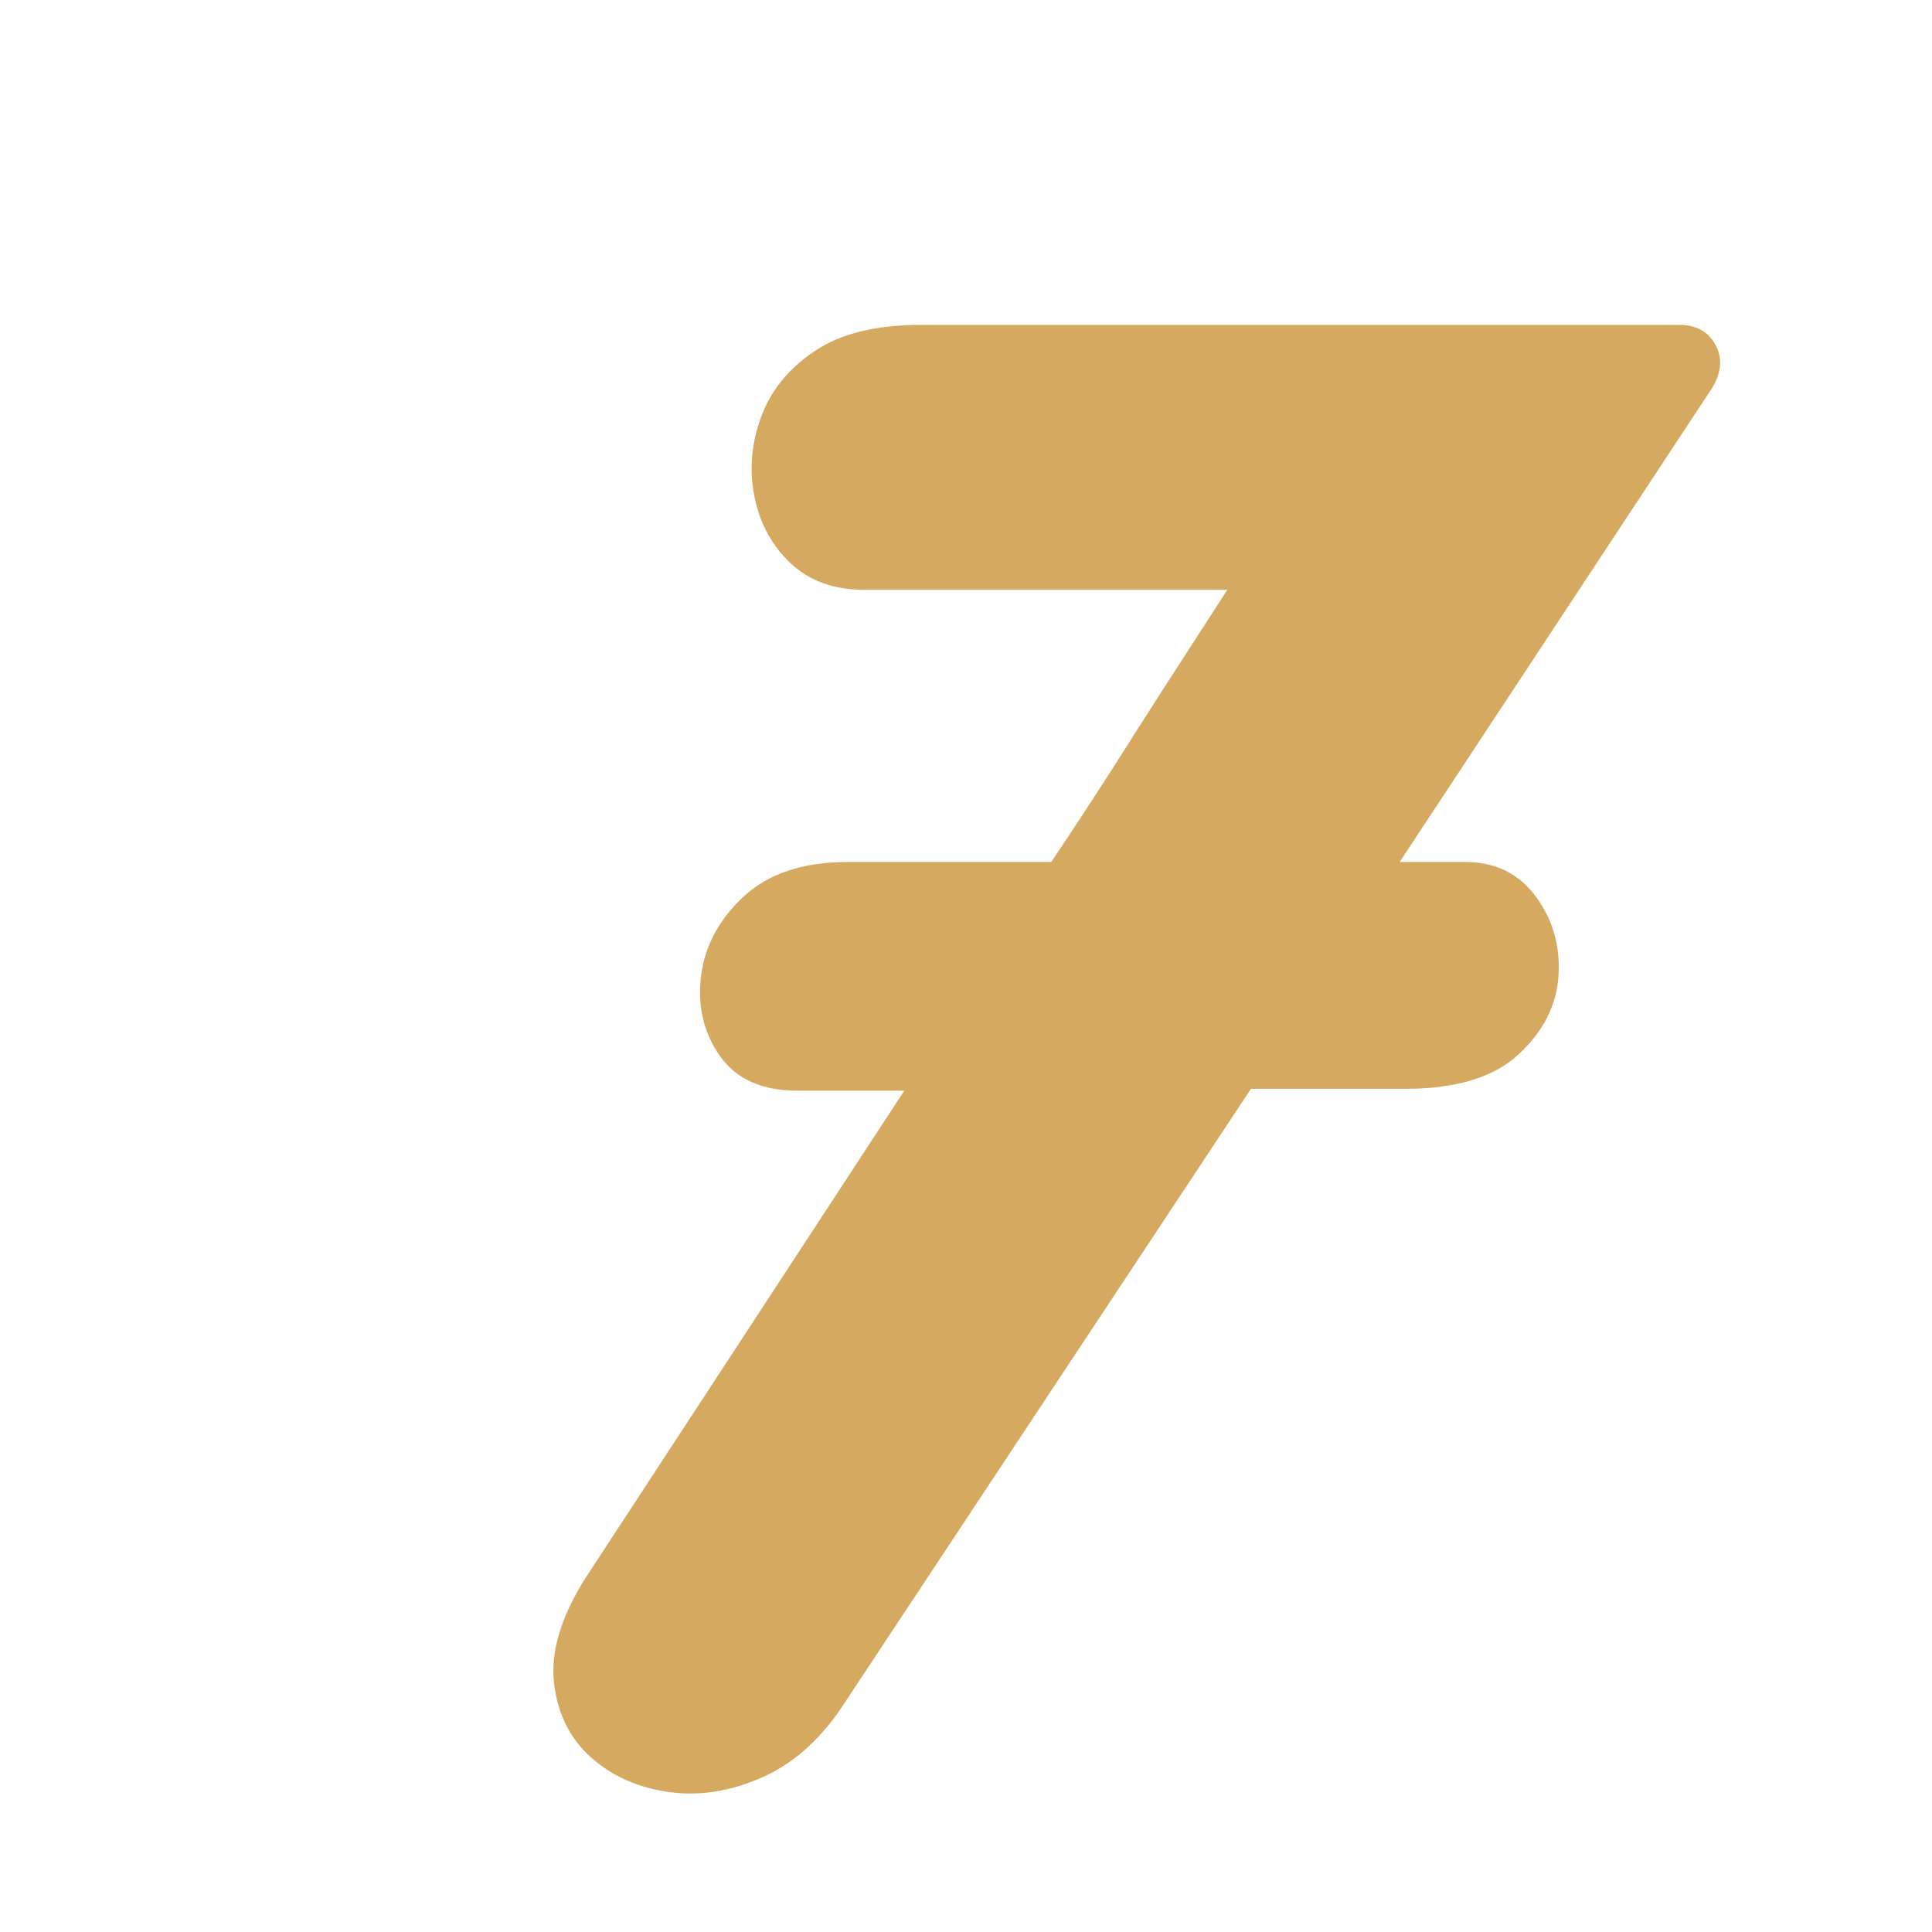 <svg xmlns="http://www.w3.org/2000/svg" xmlns:xlink="http://www.w3.org/1999/xlink" width="500" zoomAndPan="magnify" viewBox="0 0 375 375" height="500" preserveAspectRatio="xMidYMid meet" version="1.0"><defs><g/></defs><g fill="#d5a960" fill-opacity="1"><g transform="translate(84.647, 351.888)"><g><path d="M 199.719 -184.578 C 205.582 -184.578 210.16 -182.344 213.453 -177.875 C 216.742 -173.414 218.211 -168.305 217.859 -162.547 C 217.504 -156.797 214.922 -151.691 210.109 -147.234 C 205.297 -142.773 197.957 -140.547 188.094 -140.547 L 158.156 -140.547 L 79.609 -21.844 C 75.141 -14.789 69.797 -9.852 63.578 -7.031 C 57.359 -4.219 51.254 -3.223 45.266 -4.047 C 39.273 -4.867 34.223 -7.098 30.109 -10.734 C 26.004 -14.379 23.598 -19.195 22.891 -25.188 C 22.191 -31.176 24.191 -37.926 28.891 -45.438 L 90.875 -140.188 L 70.094 -140.188 C 63.281 -140.188 58.289 -142.414 55.125 -146.875 C 51.957 -151.344 50.723 -156.508 51.422 -162.375 C 52.129 -168.25 54.891 -173.414 59.703 -177.875 C 64.516 -182.344 71.266 -184.578 79.953 -184.578 L 119.406 -184.578 C 124.57 -192.316 128.68 -198.594 131.734 -203.406 C 134.785 -208.227 137.895 -213.102 141.062 -218.031 C 144.238 -222.969 148.41 -229.426 153.578 -237.406 L 83.125 -237.406 C 77.258 -237.406 72.504 -239.109 68.859 -242.516 C 65.223 -245.922 62.875 -250.207 61.812 -255.375 C 60.758 -260.539 61.172 -265.707 63.047 -270.875 C 64.93 -276.039 68.395 -280.32 73.438 -283.719 C 78.488 -287.125 85.359 -288.828 94.047 -288.828 L 241.281 -288.828 C 244.57 -288.828 246.922 -287.535 248.328 -284.953 C 249.734 -282.367 249.5 -279.551 247.625 -276.5 L 187.031 -184.578 Z M 199.719 -184.578 "/></g></g></g></svg>